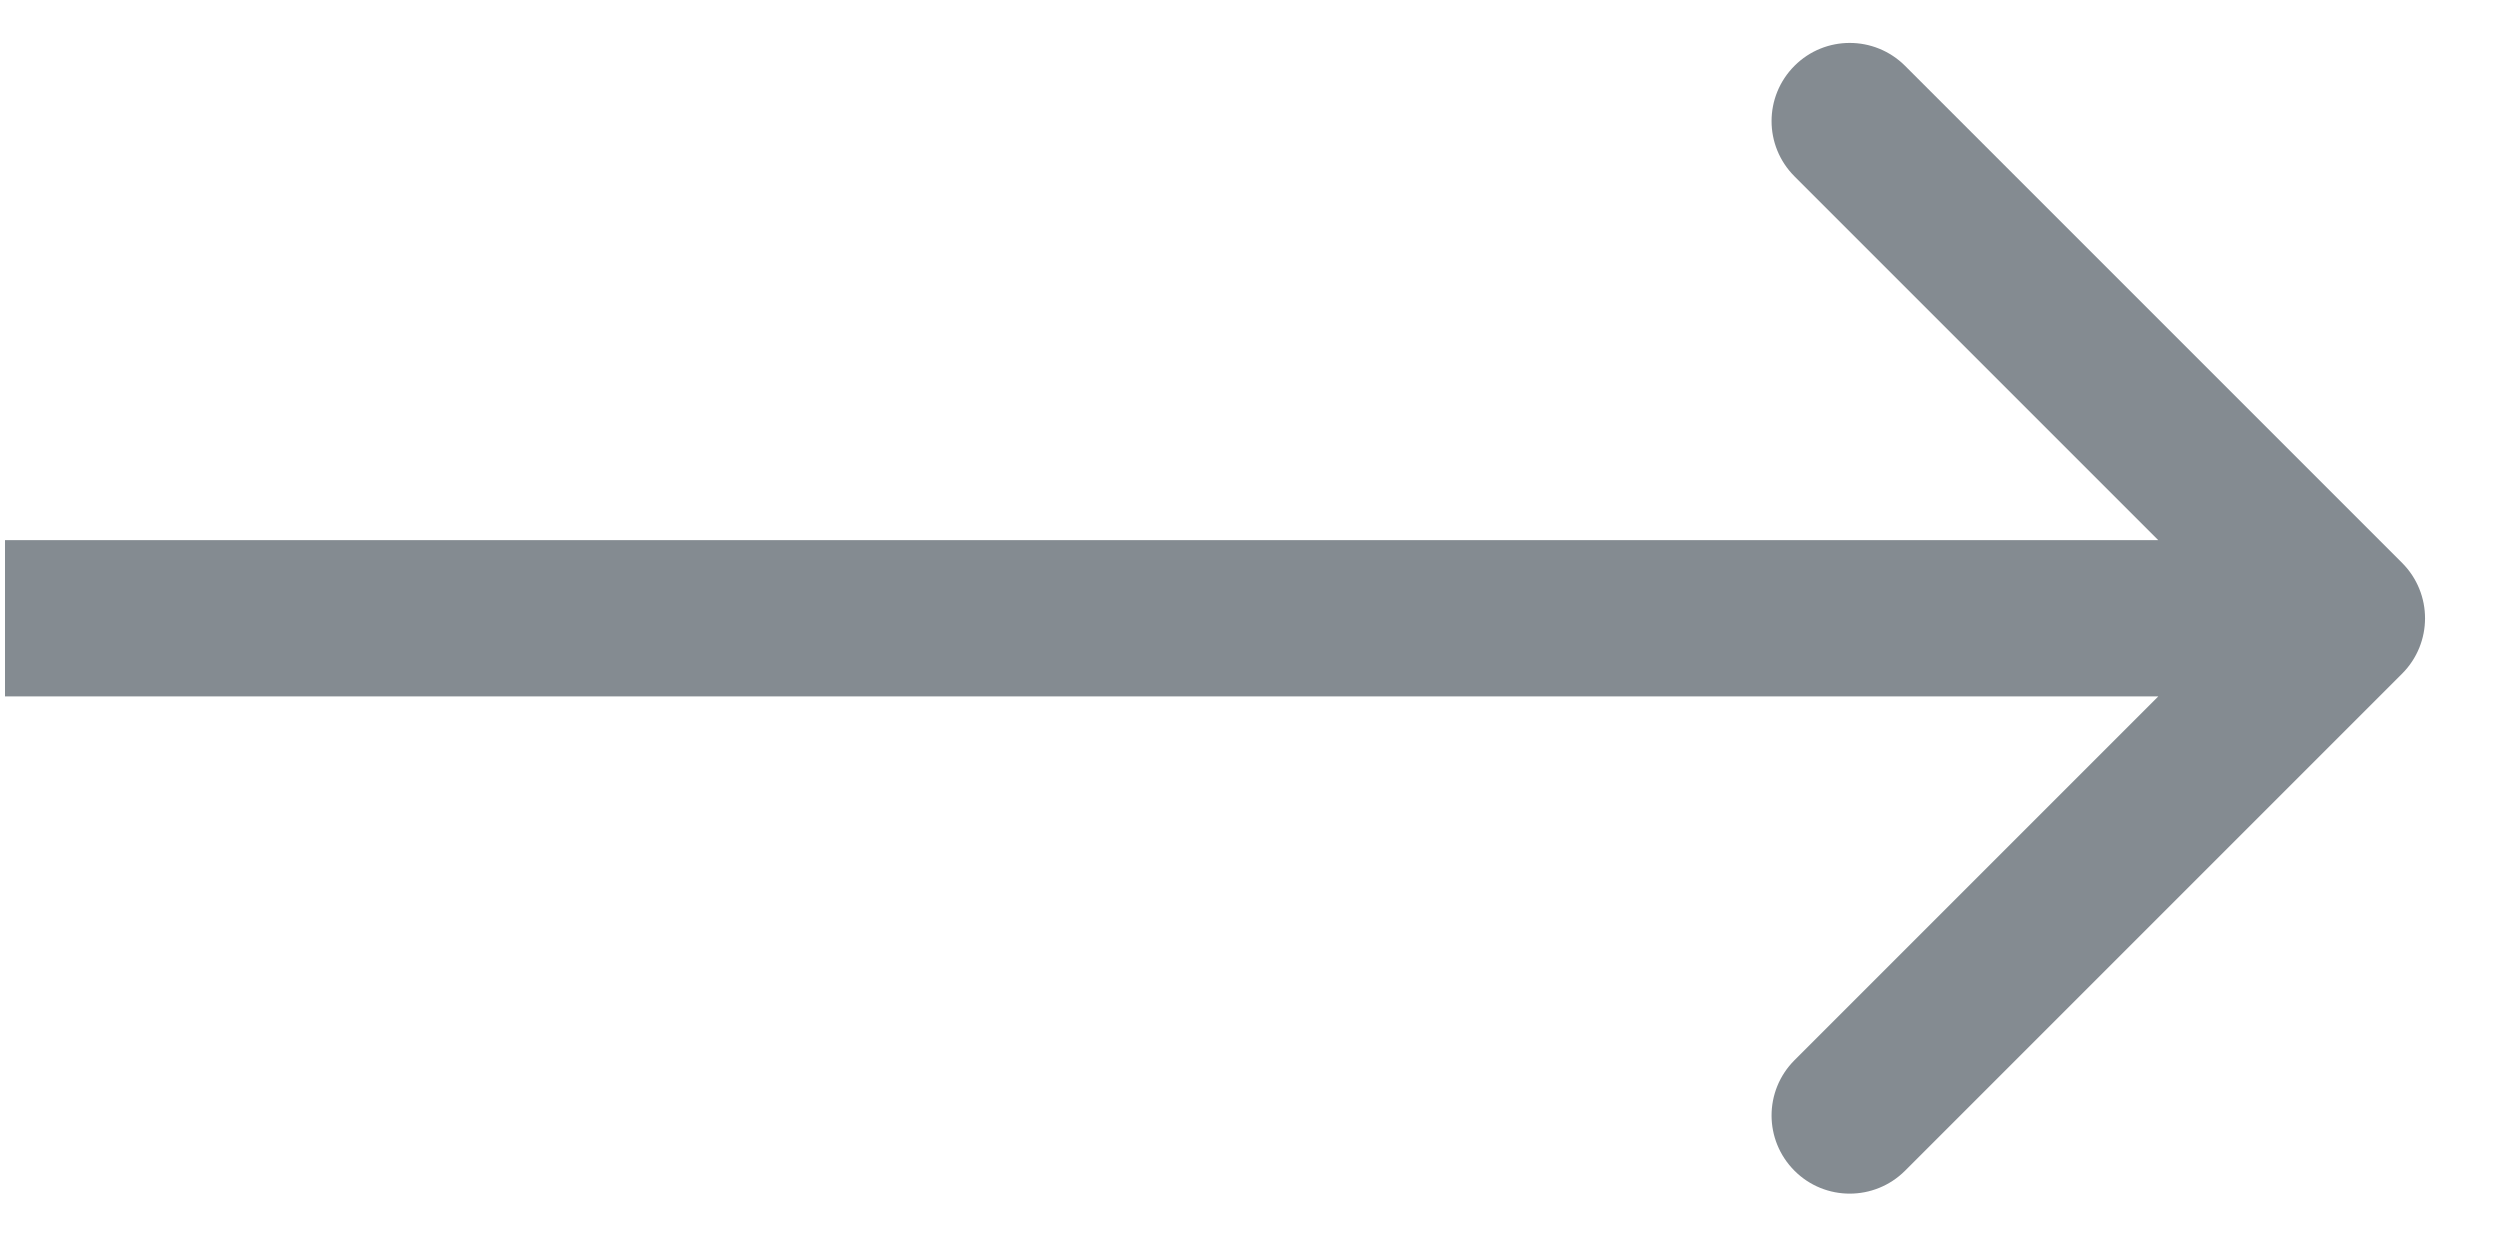 <?xml version="1.0" encoding="UTF-8"?> <svg xmlns="http://www.w3.org/2000/svg" width="16" height="8" viewBox="0 0 16 8" fill="none"> <path opacity="0.6" d="M15.374 4.311C15.569 4.115 15.569 3.799 15.374 3.603L12.192 0.421C11.996 0.226 11.68 0.226 11.485 0.421C11.289 0.617 11.289 0.933 11.485 1.129L14.313 3.957L11.485 6.785C11.289 6.981 11.289 7.297 11.485 7.493C11.68 7.688 11.996 7.688 12.192 7.493L15.374 4.311ZM0.032 4.457H15.02V3.457H0.032V4.457Z" fill="#333F48"></path> </svg> 